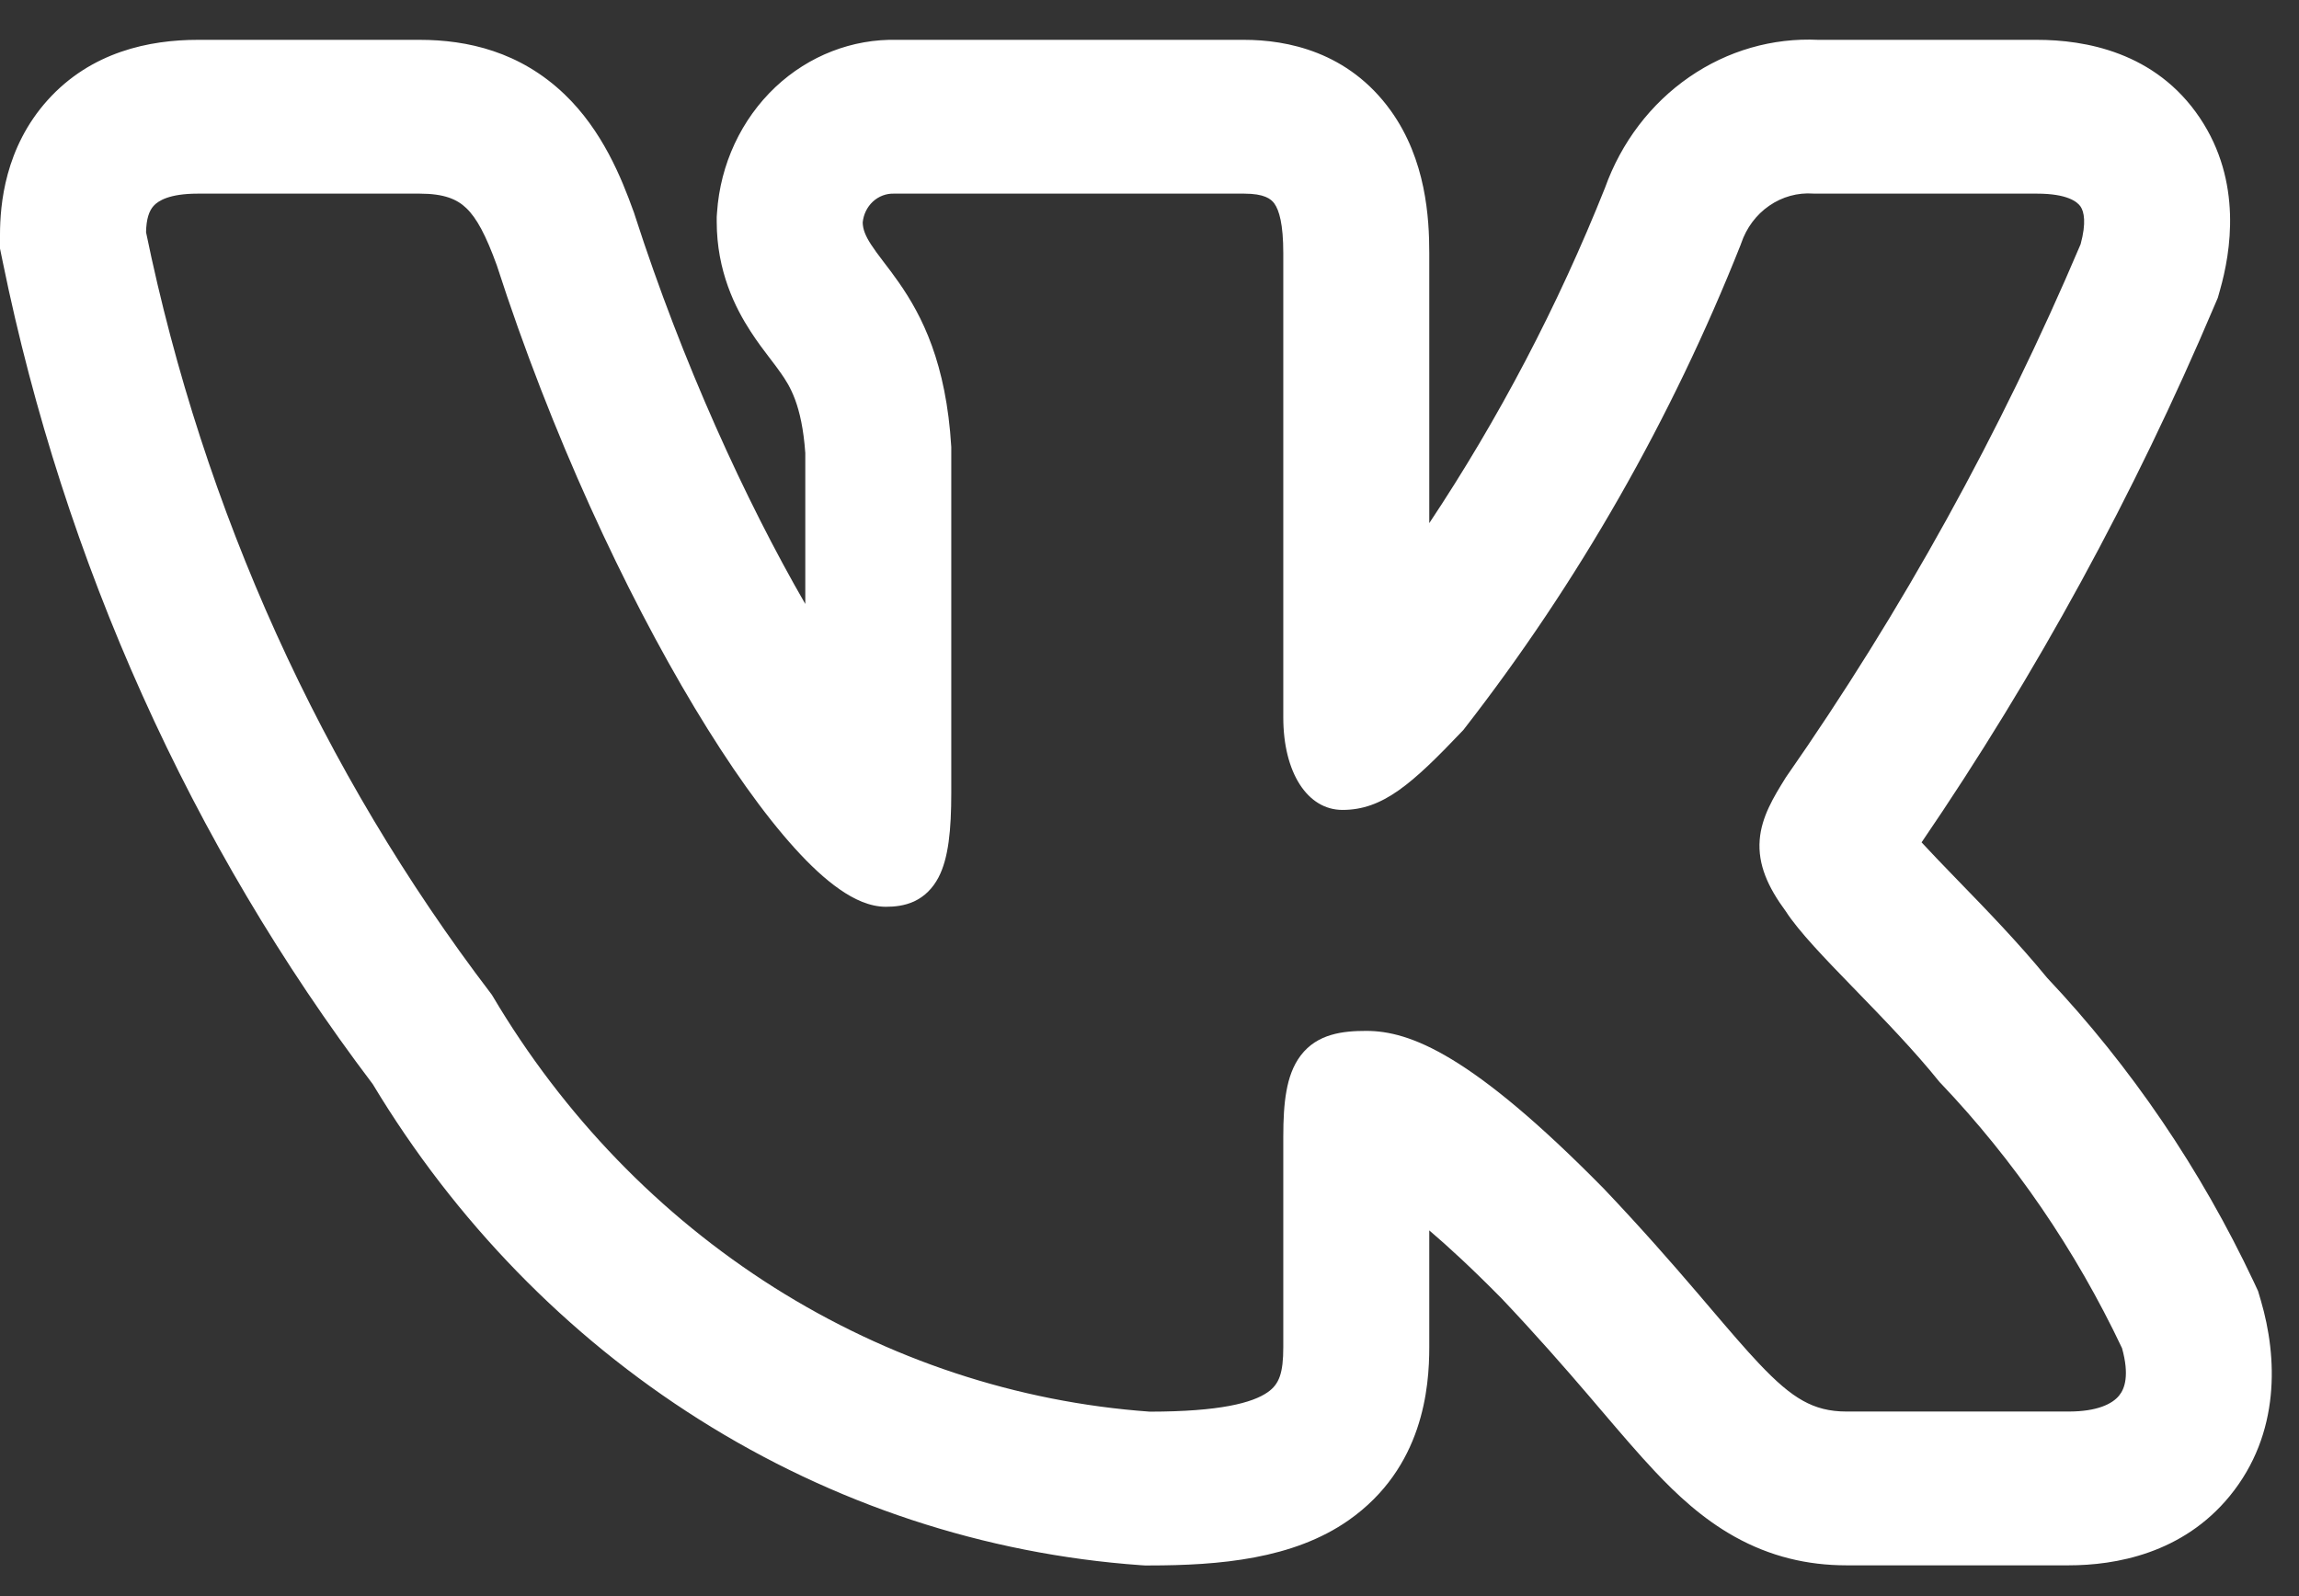 <?xml version="1.0" encoding="UTF-8"?> <svg xmlns="http://www.w3.org/2000/svg" width="36" height="25" viewBox="0 0 36 25" fill="none"><rect x="0" y="0" width="36" height="25" fill="#333333" stroke="none"/> <path fill-rule="evenodd" clip-rule="evenodd" d="M35.291 20.076C34.462 18.317 33.37 16.709 32.056 15.316C31.609 14.769 31.085 14.229 30.675 13.807L30.618 13.748C30.407 13.53 30.233 13.35 30.09 13.194C31.886 10.562 33.424 7.744 34.678 4.783L34.729 4.664L34.764 4.539C34.929 3.956 35.119 2.848 34.447 1.846C33.753 0.811 32.641 0.624 31.897 0.624H28.472C27.758 0.59 27.051 0.793 26.452 1.207C25.849 1.623 25.387 2.231 25.133 2.941C24.395 4.792 23.472 6.553 22.381 8.194V3.965C22.381 3.419 22.332 2.504 21.777 1.732C21.112 0.808 20.15 0.624 19.482 0.624H14.048C13.348 0.607 12.667 0.871 12.143 1.363C11.608 1.868 11.279 2.572 11.228 3.327L11.223 3.399V3.47C11.223 4.25 11.516 4.825 11.751 5.187C11.855 5.349 11.967 5.496 12.038 5.589L12.055 5.611C12.13 5.71 12.181 5.776 12.231 5.849C12.364 6.04 12.556 6.334 12.61 7.095V9.46C11.673 7.838 10.685 5.678 9.941 3.372L9.93 3.337L9.917 3.302C9.732 2.79 9.435 2.046 8.839 1.476C8.143 0.81 7.32 0.624 6.572 0.624H3.097C2.34 0.624 1.427 0.811 0.746 1.568C0.076 2.313 0 3.205 0 3.679V3.893L0.043 4.102C1.005 8.809 2.988 13.217 5.837 16.981C7.128 19.126 8.877 20.925 10.946 22.232C13.048 23.56 15.419 24.342 17.865 24.516L17.929 24.52H17.993C19.099 24.52 20.252 24.419 21.119 23.811C22.289 22.989 22.381 21.728 22.381 21.099V19.272C22.681 19.527 23.054 19.872 23.51 20.334C24.061 20.916 24.5 21.419 24.877 21.859L25.077 22.094L25.079 22.096C25.371 22.439 25.659 22.776 25.921 23.054C26.25 23.403 26.656 23.787 27.166 24.071C27.719 24.379 28.299 24.518 28.915 24.518H32.393C33.125 24.518 34.176 24.335 34.915 23.433C35.72 22.449 35.658 21.244 35.405 20.378L35.359 20.222L35.291 20.076ZM26.574 20.245C26.183 19.788 25.71 19.246 25.114 18.618L25.109 18.613C23.042 16.513 22.076 16.147 21.394 16.147C21.03 16.147 20.628 16.19 20.368 16.532C20.245 16.694 20.18 16.889 20.144 17.092C20.107 17.295 20.095 17.533 20.095 17.804V21.099C20.095 21.508 20.031 21.68 19.852 21.806C19.612 21.974 19.101 22.11 18.005 22.111C15.926 21.962 13.91 21.295 12.122 20.166C10.331 19.034 8.82 17.47 7.715 15.603L7.703 15.583L7.689 15.564C5.035 12.084 3.185 8.001 2.287 3.638C2.291 3.428 2.335 3.303 2.405 3.225C2.477 3.145 2.652 3.033 3.097 3.033H6.572C6.958 3.033 7.158 3.122 7.302 3.26C7.465 3.416 7.607 3.681 7.779 4.154C8.632 6.797 9.785 9.269 10.878 11.087C11.424 11.995 11.961 12.752 12.445 13.286C12.686 13.553 12.923 13.774 13.15 13.931C13.368 14.083 13.617 14.203 13.872 14.203C14.007 14.203 14.164 14.188 14.316 14.118C14.479 14.041 14.605 13.915 14.695 13.745C14.853 13.444 14.896 12.999 14.896 12.415V7.014L14.896 7.001C14.817 5.687 14.44 4.948 14.073 4.422C13.993 4.307 13.914 4.203 13.844 4.112L13.825 4.087C13.749 3.987 13.689 3.906 13.639 3.829C13.548 3.688 13.512 3.59 13.509 3.485C13.521 3.36 13.577 3.244 13.666 3.16C13.759 3.073 13.88 3.028 14.004 3.033H19.482C19.796 3.033 19.902 3.114 19.955 3.188C20.03 3.292 20.095 3.509 20.095 3.965V11.238C20.095 12.101 20.473 12.686 21.022 12.686C21.653 12.686 22.109 12.282 22.905 11.444L22.918 11.43L22.93 11.414C24.714 9.121 26.173 6.567 27.258 3.831L27.265 3.811C27.347 3.569 27.501 3.362 27.705 3.222C27.909 3.081 28.15 3.015 28.393 3.032L28.406 3.033H31.897C32.373 3.033 32.529 3.161 32.58 3.236C32.634 3.317 32.672 3.489 32.58 3.826C31.328 6.775 29.781 9.575 27.964 12.177L27.953 12.195C27.776 12.48 27.583 12.794 27.555 13.155C27.525 13.543 27.684 13.895 27.963 14.273C28.166 14.589 28.584 15.021 29.009 15.459L29.049 15.5C29.495 15.96 29.977 16.457 30.364 16.939L30.375 16.952L30.386 16.963C31.541 18.177 32.501 19.579 33.229 21.117C33.345 21.535 33.274 21.749 33.183 21.859C33.078 21.989 32.841 22.109 32.393 22.109H28.915C28.644 22.109 28.434 22.052 28.234 21.941C28.025 21.825 27.811 21.64 27.542 21.355C27.325 21.125 27.088 20.848 26.799 20.509C26.727 20.425 26.652 20.337 26.574 20.245Z" fill="white"></path> </svg> 